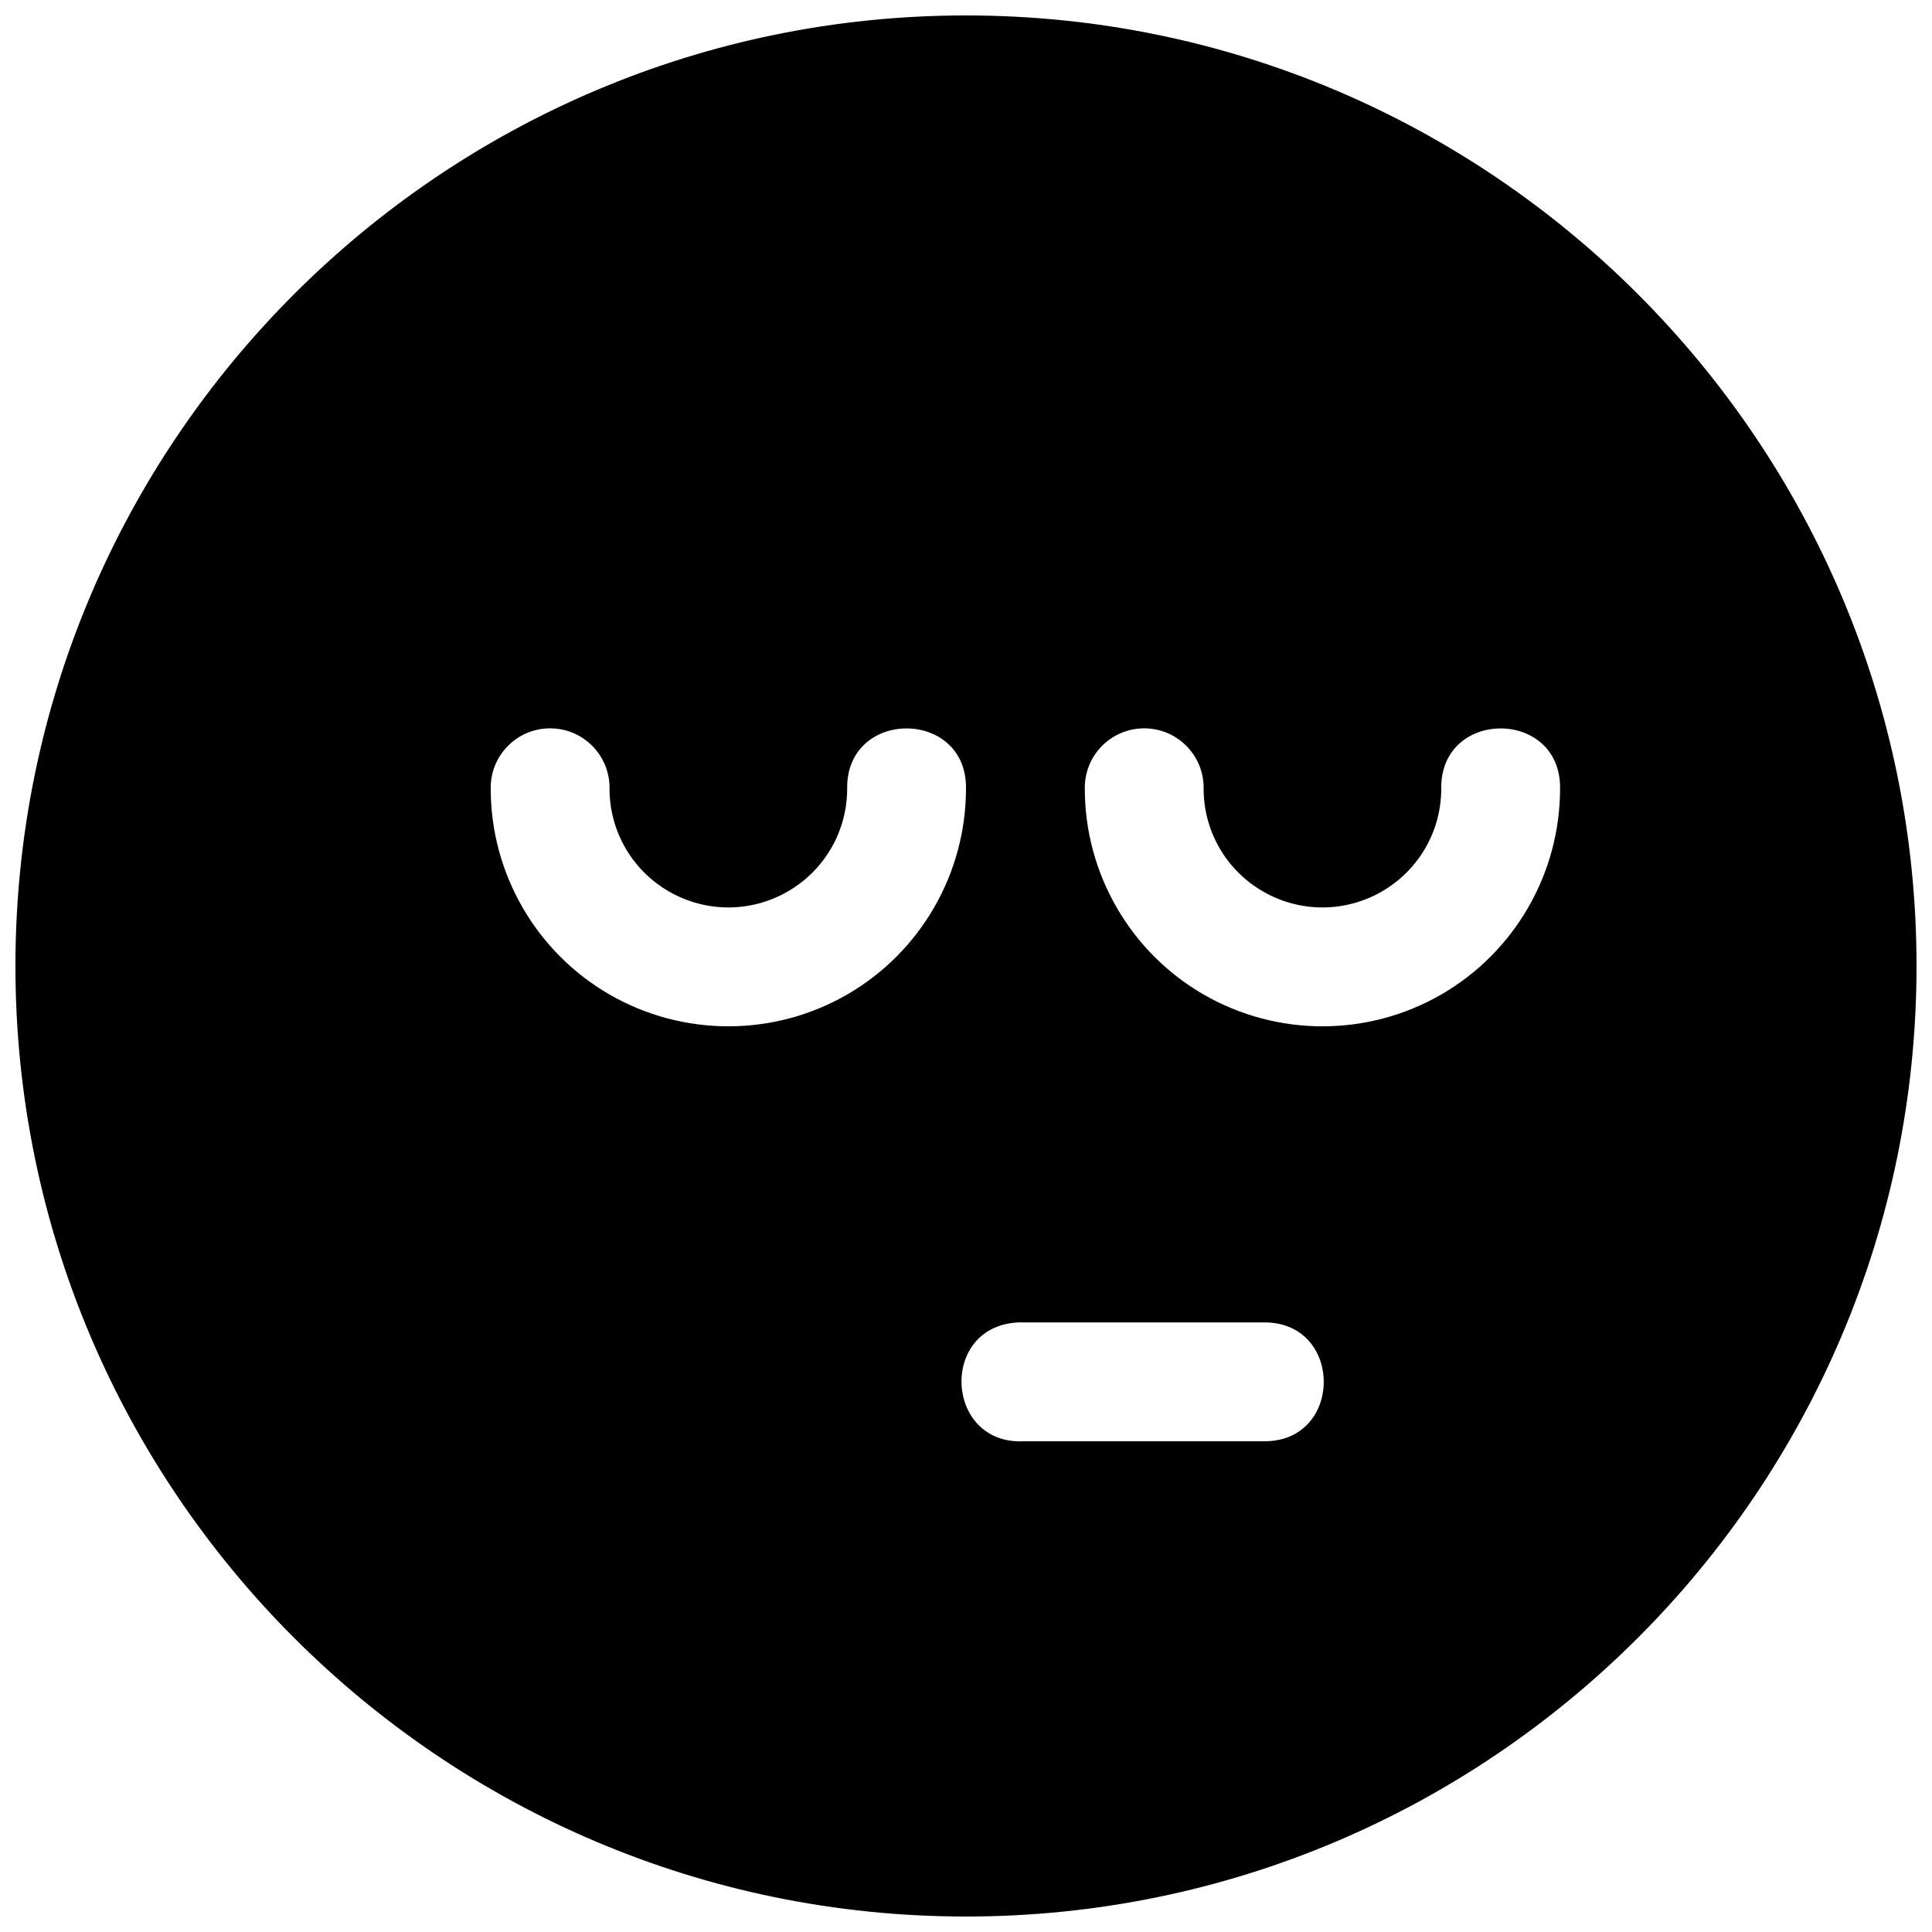 <?xml version="1.0" encoding="UTF-8"?>
<!-- Uploaded to: SVG Repo, www.svgrepo.com, Generator: SVG Repo Mixer Tools -->
<svg width="800px" height="800px" version="1.1" viewBox="144 144 512 512" xmlns="http://www.w3.org/2000/svg">
 <defs>
  <clipPath id="a">
   <path d="m148.09 148.09h503.81v503.81h-503.81z"/>
  </clipPath>
 </defs>
 <g clip-path="url(#a)">
  <path d="m400 148.09c-138.94 0-251.91 112.97-251.91 251.91s112.97 251.9 251.91 251.9c138.93 0 251.9-112.96 251.9-251.9s-112.97-251.91-251.9-251.91zm-110.46 188.93c8.891-0.141 16.129 7.102 15.992 15.988 0 11.277 5.981 21.605 15.742 27.246 9.766 5.637 21.727 5.637 31.488 0 9.766-5.641 15.746-15.969 15.746-27.246-0.301-21.289 31.789-21.289 31.488 0 0 22.477-12.027 43.312-31.488 54.551-19.465 11.234-43.516 11.234-62.977 0-19.465-11.238-31.488-32.074-31.488-54.551-0.137-8.695 6.801-15.855 15.496-15.988zm157.44 0c8.887-0.141 16.129 7.102 15.992 15.988 0 11.277 5.977 21.605 15.742 27.246 9.766 5.637 21.723 5.637 31.488 0 9.766-5.641 15.742-15.969 15.742-27.246-0.301-21.289 31.793-21.289 31.488 0 0 22.477-12.023 43.312-31.488 54.551-19.461 11.234-43.512 11.234-62.973 0-19.465-11.238-31.488-32.074-31.488-54.551-0.137-8.695 6.801-15.855 15.496-15.988zm-33.211 157.44c0.535-0.023 1.066-0.023 1.602 0h63.465c21.293-0.301 21.293 31.793 0 31.488h-63.465c-20.992 1.066-22.594-30.422-1.602-31.488z"/>
 </g>
</svg>